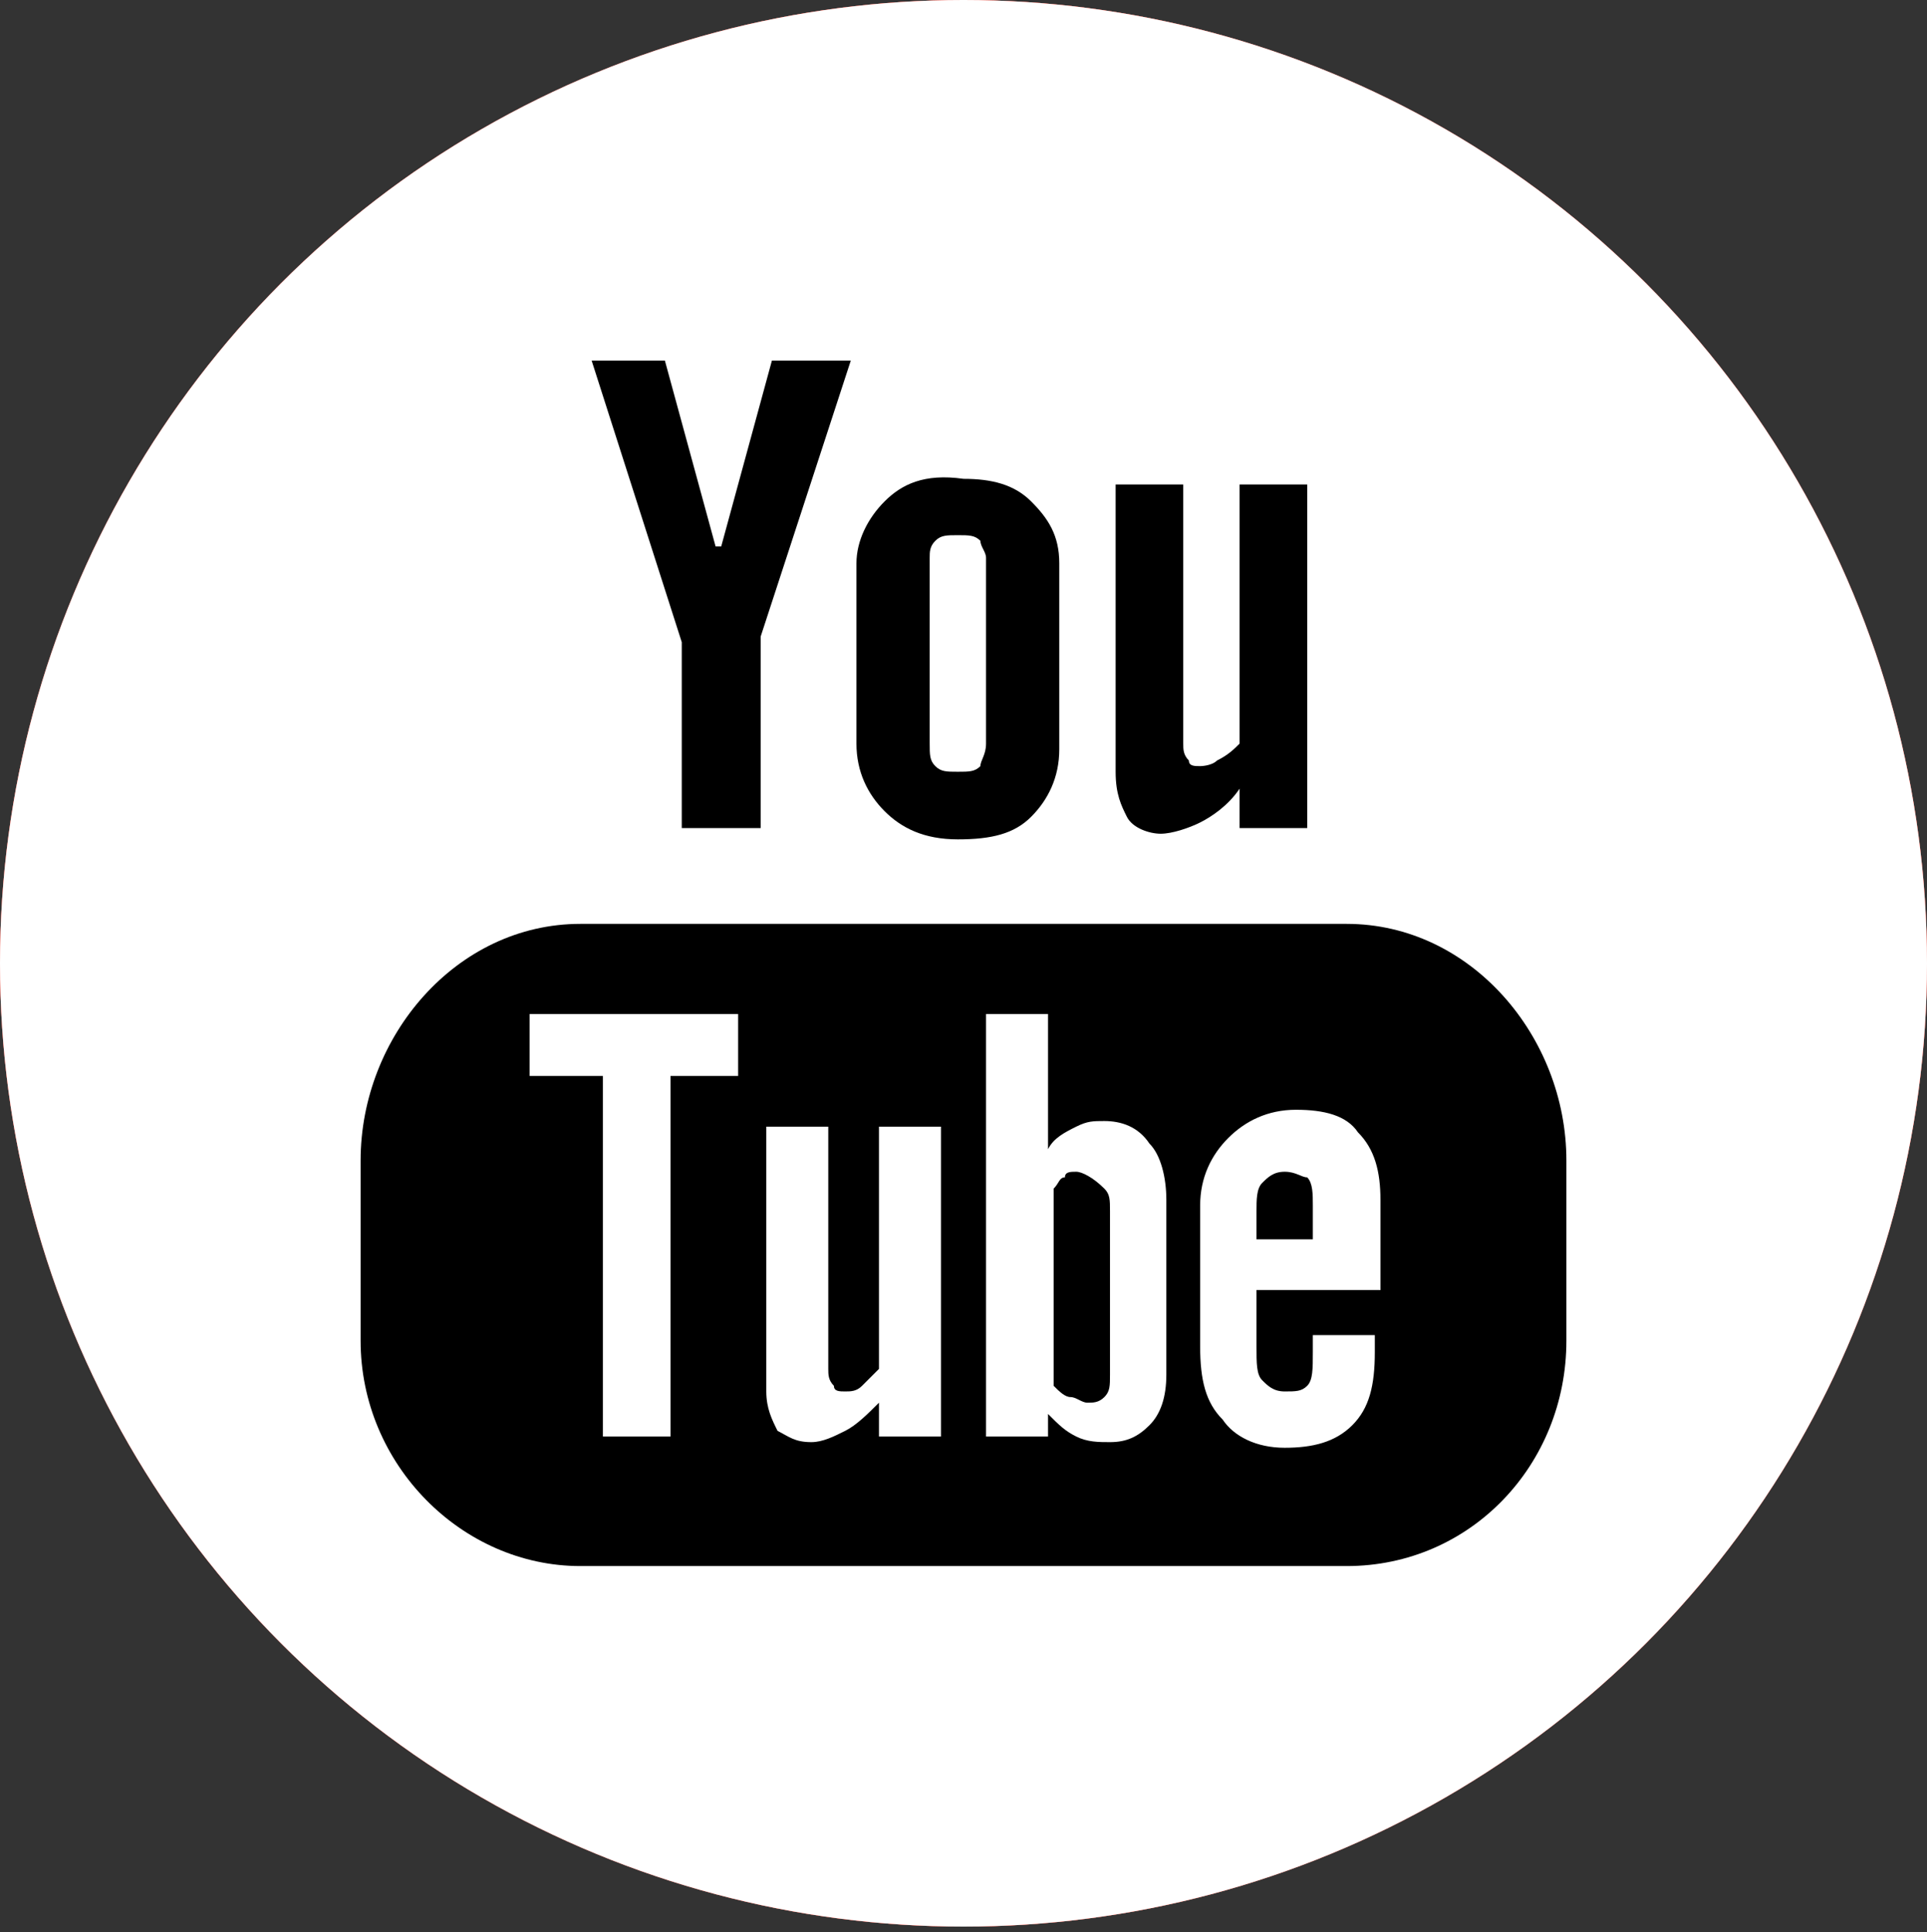 <?xml version="1.0" encoding="utf-8"?>
<!-- Generator: Adobe Illustrator 19.1.0, SVG Export Plug-In . SVG Version: 6.00 Build 0)  -->
<svg version="1.1" id="Layer_1" xmlns="http://www.w3.org/2000/svg" xmlns:xlink="http://www.w3.org/1999/xlink" x="0px" y="0px"
	 viewBox="0 0 34.2 34.3" style="enable-background:new 0 0 34.2 34.3;" xml:space="preserve">
<rect x="0" y="0" width="34.2" height="34.3" fill="#333333" stroke="none"/>
<style type="text/css">
	.st0{fill:#FF4D3F;}
	.st1{fill:#FFFFFF;}
	.st2{fill:#000000;}
</style>
<g>
	<circle class="st0" cx="17.1" cy="17.1" r="17.1"/>
	<g>
		<path class="st1" d="M22.8,20.8c-0.2,0-0.3,0.1-0.4,0.2c-0.1,0.1-0.1,0.3-0.1,0.5V22h1v-0.6c0-0.2,0-0.4-0.1-0.5
			C23.1,20.9,23,20.8,22.8,20.8z"/>
		<g>
			<path class="st1" d="M19.1,20.8c-0.1,0-0.2,0-0.2,0.1c-0.1,0-0.1,0.1-0.2,0.2v3.5c0.1,0.1,0.2,0.2,0.3,0.2c0.1,0,0.2,0.1,0.3,0.1
				c0.1,0,0.2,0,0.3-0.1c0.1-0.1,0.1-0.2,0.1-0.4v-2.9c0-0.2,0-0.3-0.1-0.4C19.4,20.9,19.2,20.8,19.1,20.8z"/>
			<g>
				<path class="st1" d="M23.9,16.4H10.3c-2.2,0-3.9,2-3.9,4.2v3.2c0,2.2,1.8,4,3.9,4h13.6c2.2,0,3.9-1.8,3.9-4v-3.2
					C27.8,18.4,26.1,16.4,23.9,16.4z M13.2,19.1h-1.3v6.4h-1.2v-6.4H9.4V18h3.7V19.1z M16.7,25.5h-1.1v-0.6
					c-0.2,0.2-0.4,0.4-0.6,0.5c-0.2,0.1-0.4,0.2-0.6,0.2c-0.3,0-0.4-0.1-0.6-0.2c-0.1-0.2-0.2-0.4-0.2-0.7V20h1.1v4.3
					c0,0.1,0,0.2,0.1,0.3c0,0.1,0.1,0.1,0.2,0.1c0.1,0,0.2,0,0.3-0.1c0.1-0.1,0.2-0.2,0.3-0.3V20h1.1V25.5z M20.7,24.4
					c0,0.4-0.1,0.7-0.3,0.9c-0.2,0.2-0.4,0.3-0.7,0.3c-0.2,0-0.4,0-0.6-0.1c-0.2-0.1-0.3-0.2-0.5-0.4v0.4h-1.1V18h1.1v2.4
					c0.1-0.2,0.3-0.3,0.5-0.4c0.2-0.1,0.3-0.1,0.5-0.1c0.3,0,0.6,0.1,0.8,0.4c0.2,0.2,0.3,0.6,0.3,1V24.4z M24.4,22.9h-2.1v1
					c0,0.3,0,0.5,0.1,0.6c0.1,0.1,0.2,0.2,0.4,0.2c0.2,0,0.3,0,0.4-0.1c0.1-0.1,0.1-0.3,0.1-0.6v-0.3h1.1V24c0,0.6-0.1,1-0.4,1.3
					c-0.3,0.3-0.7,0.4-1.2,0.4c-0.5,0-0.9-0.2-1.1-0.5c-0.3-0.3-0.4-0.7-0.4-1.3v-2.5c0-0.5,0.2-0.9,0.5-1.2
					c0.3-0.3,0.7-0.5,1.2-0.5c0.5,0,0.9,0.1,1.1,0.4c0.3,0.3,0.4,0.7,0.4,1.2V22.9z"/>
				<polygon class="st1" points="10.5,6.4 12.1,11.4 12.1,14.7 13.5,14.7 13.5,11.3 15.1,6.4 13.7,6.4 12.8,9.7 12.7,9.7 11.8,6.4 
									"/>
				<path class="st1" d="M15.7,8.9c-0.3,0.3-0.5,0.7-0.5,1.1v3.2c0,0.5,0.2,0.9,0.5,1.2c0.3,0.3,0.7,0.5,1.3,0.5
					c0.6,0,1-0.1,1.3-0.4c0.3-0.3,0.5-0.7,0.5-1.2V10c0-0.5-0.2-0.8-0.5-1.1c-0.3-0.3-0.7-0.4-1.2-0.4C16.4,8.4,16,8.6,15.7,8.9z
					 M17.5,9.9v3.3c0,0.2-0.1,0.3-0.1,0.4c-0.1,0.1-0.2,0.1-0.4,0.1c-0.2,0-0.3,0-0.4-0.1c-0.1-0.1-0.1-0.2-0.1-0.4V9.9
					c0-0.1,0-0.2,0.1-0.3c0.1-0.1,0.2-0.1,0.4-0.1c0.2,0,0.3,0,0.4,0.1C17.4,9.7,17.5,9.8,17.5,9.9z"/>
				<path class="st1" d="M23.2,14.7V8.6H22v4.6c-0.1,0.1-0.2,0.2-0.4,0.3c-0.1,0.1-0.3,0.1-0.3,0.1c-0.1,0-0.2,0-0.2-0.1
					c-0.1-0.1-0.1-0.2-0.1-0.3V8.6h-1.2v5.1c0,0.4,0.1,0.6,0.2,0.8c0.1,0.2,0.4,0.3,0.6,0.3c0.2,0,0.5-0.1,0.7-0.2
					c0.2-0.1,0.5-0.3,0.7-0.6v0.7H23.2z"/>
			</g>
		</g>
	</g>
	<circle class="st0" cx="17.1" cy="17.1" r="17.1"/>
	<g>
		<path class="st1" d="M22.8,20.8c-0.2,0-0.3,0.1-0.4,0.2c-0.1,0.1-0.1,0.3-0.1,0.5V22h1v-0.6c0-0.2,0-0.4-0.1-0.5
			C23.1,20.9,23,20.8,22.8,20.8z"/>
		<g>
			<path class="st1" d="M19.1,20.8c-0.1,0-0.2,0-0.2,0.1c-0.1,0-0.1,0.1-0.2,0.2v3.5c0.1,0.1,0.2,0.2,0.3,0.2c0.1,0,0.2,0.1,0.3,0.1
				c0.1,0,0.2,0,0.3-0.1c0.1-0.1,0.1-0.2,0.1-0.4v-2.9c0-0.2,0-0.3-0.1-0.4C19.4,20.9,19.2,20.8,19.1,20.8z"/>
			<g>
				<path class="st1" d="M23.9,16.4H10.3c-2.2,0-3.9,2-3.9,4.2v3.2c0,2.2,1.8,4,3.9,4h13.6c2.2,0,3.9-1.8,3.9-4v-3.2
					C27.8,18.4,26.1,16.4,23.9,16.4z M13.2,19.1h-1.3v6.4h-1.2v-6.4H9.4V18h3.7V19.1z M16.7,25.5h-1.1v-0.6
					c-0.2,0.2-0.4,0.4-0.6,0.5c-0.2,0.1-0.4,0.2-0.6,0.2c-0.3,0-0.4-0.1-0.6-0.2c-0.1-0.2-0.2-0.4-0.2-0.7V20h1.1v4.3
					c0,0.1,0,0.2,0.1,0.3c0,0.1,0.1,0.1,0.2,0.1c0.1,0,0.2,0,0.3-0.1c0.1-0.1,0.2-0.2,0.3-0.3V20h1.1V25.5z M20.7,24.4
					c0,0.4-0.1,0.7-0.3,0.9c-0.2,0.2-0.4,0.3-0.7,0.3c-0.2,0-0.4,0-0.6-0.1c-0.2-0.1-0.3-0.2-0.5-0.4v0.4h-1.1V18h1.1v2.4
					c0.1-0.2,0.3-0.3,0.5-0.4c0.2-0.1,0.3-0.1,0.5-0.1c0.3,0,0.6,0.1,0.8,0.4c0.2,0.2,0.3,0.6,0.3,1V24.4z M24.4,22.9h-2.1v1
					c0,0.3,0,0.5,0.1,0.6c0.1,0.1,0.2,0.2,0.4,0.2c0.2,0,0.3,0,0.4-0.1c0.1-0.1,0.1-0.3,0.1-0.6v-0.3h1.1V24c0,0.6-0.1,1-0.4,1.3
					c-0.3,0.3-0.7,0.4-1.2,0.4c-0.5,0-0.9-0.2-1.1-0.5c-0.3-0.3-0.4-0.7-0.4-1.3v-2.5c0-0.5,0.2-0.9,0.5-1.2
					c0.3-0.3,0.7-0.5,1.2-0.5c0.5,0,0.9,0.1,1.1,0.4c0.3,0.3,0.4,0.7,0.4,1.2V22.9z"/>
				<polygon class="st1" points="10.5,6.4 12.1,11.4 12.1,14.7 13.5,14.7 13.5,11.3 15.1,6.4 13.7,6.4 12.8,9.7 12.7,9.7 11.8,6.4 
									"/>
				<path class="st1" d="M15.7,8.9c-0.3,0.3-0.5,0.7-0.5,1.1v3.2c0,0.5,0.2,0.9,0.5,1.2c0.3,0.3,0.7,0.5,1.3,0.5
					c0.6,0,1-0.1,1.3-0.4c0.3-0.3,0.5-0.7,0.5-1.2V10c0-0.5-0.2-0.8-0.5-1.1c-0.3-0.3-0.7-0.4-1.2-0.4C16.4,8.4,16,8.6,15.7,8.9z
					 M17.5,9.9v3.3c0,0.2-0.1,0.3-0.1,0.4c-0.1,0.1-0.2,0.1-0.4,0.1c-0.2,0-0.3,0-0.4-0.1c-0.1-0.1-0.1-0.2-0.1-0.4V9.9
					c0-0.1,0-0.2,0.1-0.3c0.1-0.1,0.2-0.1,0.4-0.1c0.2,0,0.3,0,0.4,0.1C17.4,9.7,17.5,9.8,17.5,9.9z"/>
				<path class="st1" d="M23.2,14.7V8.6H22v4.6c-0.1,0.1-0.2,0.2-0.4,0.3c-0.1,0.1-0.3,0.1-0.3,0.1c-0.1,0-0.2,0-0.2-0.1
					c-0.1-0.1-0.1-0.2-0.1-0.3V8.6h-1.2v5.1c0,0.4,0.1,0.6,0.2,0.8c0.1,0.2,0.4,0.3,0.6,0.3c0.2,0,0.5-0.1,0.7-0.2
					c0.2-0.1,0.5-0.3,0.7-0.6v0.7H23.2z"/>
			</g>
		</g>
	</g>
	<circle class="st1" cx="17.1" cy="17.1" r="17.1"/>
	<g>
		<path class="st2" d="M22.8,20.8c-0.2,0-0.3,0.1-0.4,0.2c-0.1,0.1-0.1,0.3-0.1,0.5V22h1v-0.6c0-0.2,0-0.4-0.1-0.5
			C23.1,20.9,23,20.8,22.8,20.8z"/>
		<g>
			<path class="st2" d="M19.1,20.8c-0.1,0-0.2,0-0.2,0.1c-0.1,0-0.1,0.1-0.2,0.2v3.5c0.1,0.1,0.2,0.2,0.3,0.2c0.1,0,0.2,0.1,0.3,0.1
				c0.1,0,0.2,0,0.3-0.1c0.1-0.1,0.1-0.2,0.1-0.4v-2.9c0-0.2,0-0.3-0.1-0.4C19.4,20.9,19.2,20.8,19.1,20.8z"/>
			<g>
				<path class="st2" d="M23.9,16.4H10.3c-2.2,0-3.9,2-3.9,4.2v3.2c0,2.2,1.8,4,3.9,4h13.6c2.2,0,3.9-1.8,3.9-4v-3.2
					C27.8,18.4,26.1,16.4,23.9,16.4z M13.2,19.1h-1.3v6.4h-1.2v-6.4H9.4V18h3.7V19.1z M16.7,25.5h-1.1v-0.6
					c-0.2,0.2-0.4,0.4-0.6,0.5c-0.2,0.1-0.4,0.2-0.6,0.2c-0.3,0-0.4-0.1-0.6-0.2c-0.1-0.2-0.2-0.4-0.2-0.7V20h1.1v4.3
					c0,0.1,0,0.2,0.1,0.3c0,0.1,0.1,0.1,0.2,0.1c0.1,0,0.2,0,0.3-0.1c0.1-0.1,0.2-0.2,0.3-0.3V20h1.1V25.5z M20.7,24.4
					c0,0.4-0.1,0.7-0.3,0.9c-0.2,0.2-0.4,0.3-0.7,0.3c-0.2,0-0.4,0-0.6-0.1c-0.2-0.1-0.3-0.2-0.5-0.4v0.4h-1.1V18h1.1v2.4
					c0.1-0.2,0.3-0.3,0.5-0.4c0.2-0.1,0.3-0.1,0.5-0.1c0.3,0,0.6,0.1,0.8,0.4c0.2,0.2,0.3,0.6,0.3,1V24.4z M24.4,22.9h-2.1v1
					c0,0.3,0,0.5,0.1,0.6c0.1,0.1,0.2,0.2,0.4,0.2c0.2,0,0.3,0,0.4-0.1c0.1-0.1,0.1-0.3,0.1-0.6v-0.3h1.1V24c0,0.6-0.1,1-0.4,1.3
					c-0.3,0.3-0.7,0.4-1.2,0.4c-0.5,0-0.9-0.2-1.1-0.5c-0.3-0.3-0.4-0.7-0.4-1.3v-2.5c0-0.5,0.2-0.9,0.5-1.2
					c0.3-0.3,0.7-0.5,1.2-0.5c0.5,0,0.9,0.1,1.1,0.4c0.3,0.3,0.4,0.7,0.4,1.2V22.9z"/>
				<polygon class="st2" points="10.5,6.4 12.1,11.4 12.1,14.7 13.5,14.7 13.5,11.3 15.1,6.4 13.7,6.4 12.8,9.7 12.7,9.7 11.8,6.4 
									"/>
				<path class="st2" d="M15.7,8.9c-0.3,0.3-0.5,0.7-0.5,1.1v3.2c0,0.5,0.2,0.9,0.5,1.2c0.3,0.3,0.7,0.5,1.3,0.5
					c0.6,0,1-0.1,1.3-0.4c0.3-0.3,0.5-0.7,0.5-1.2V10c0-0.5-0.2-0.8-0.5-1.1c-0.3-0.3-0.7-0.4-1.2-0.4C16.4,8.4,16,8.6,15.7,8.9z
					 M17.5,9.9v3.3c0,0.2-0.1,0.3-0.1,0.4c-0.1,0.1-0.2,0.1-0.4,0.1c-0.2,0-0.3,0-0.4-0.1c-0.1-0.1-0.1-0.2-0.1-0.4V9.9
					c0-0.1,0-0.2,0.1-0.3c0.1-0.1,0.2-0.1,0.4-0.1c0.2,0,0.3,0,0.4,0.1C17.4,9.7,17.5,9.8,17.5,9.9z"/>
				<path class="st2" d="M23.2,14.7V8.6H22v4.6c-0.1,0.1-0.2,0.2-0.4,0.3c-0.1,0.1-0.3,0.1-0.3,0.1c-0.1,0-0.2,0-0.2-0.1
					c-0.1-0.1-0.1-0.2-0.1-0.3V8.6h-1.2v5.1c0,0.4,0.1,0.6,0.2,0.8c0.1,0.2,0.4,0.3,0.6,0.3c0.2,0,0.5-0.1,0.7-0.2
					c0.2-0.1,0.5-0.3,0.7-0.6v0.7H23.2z"/>
			</g>
		</g>
	</g>
</g>
</svg>
